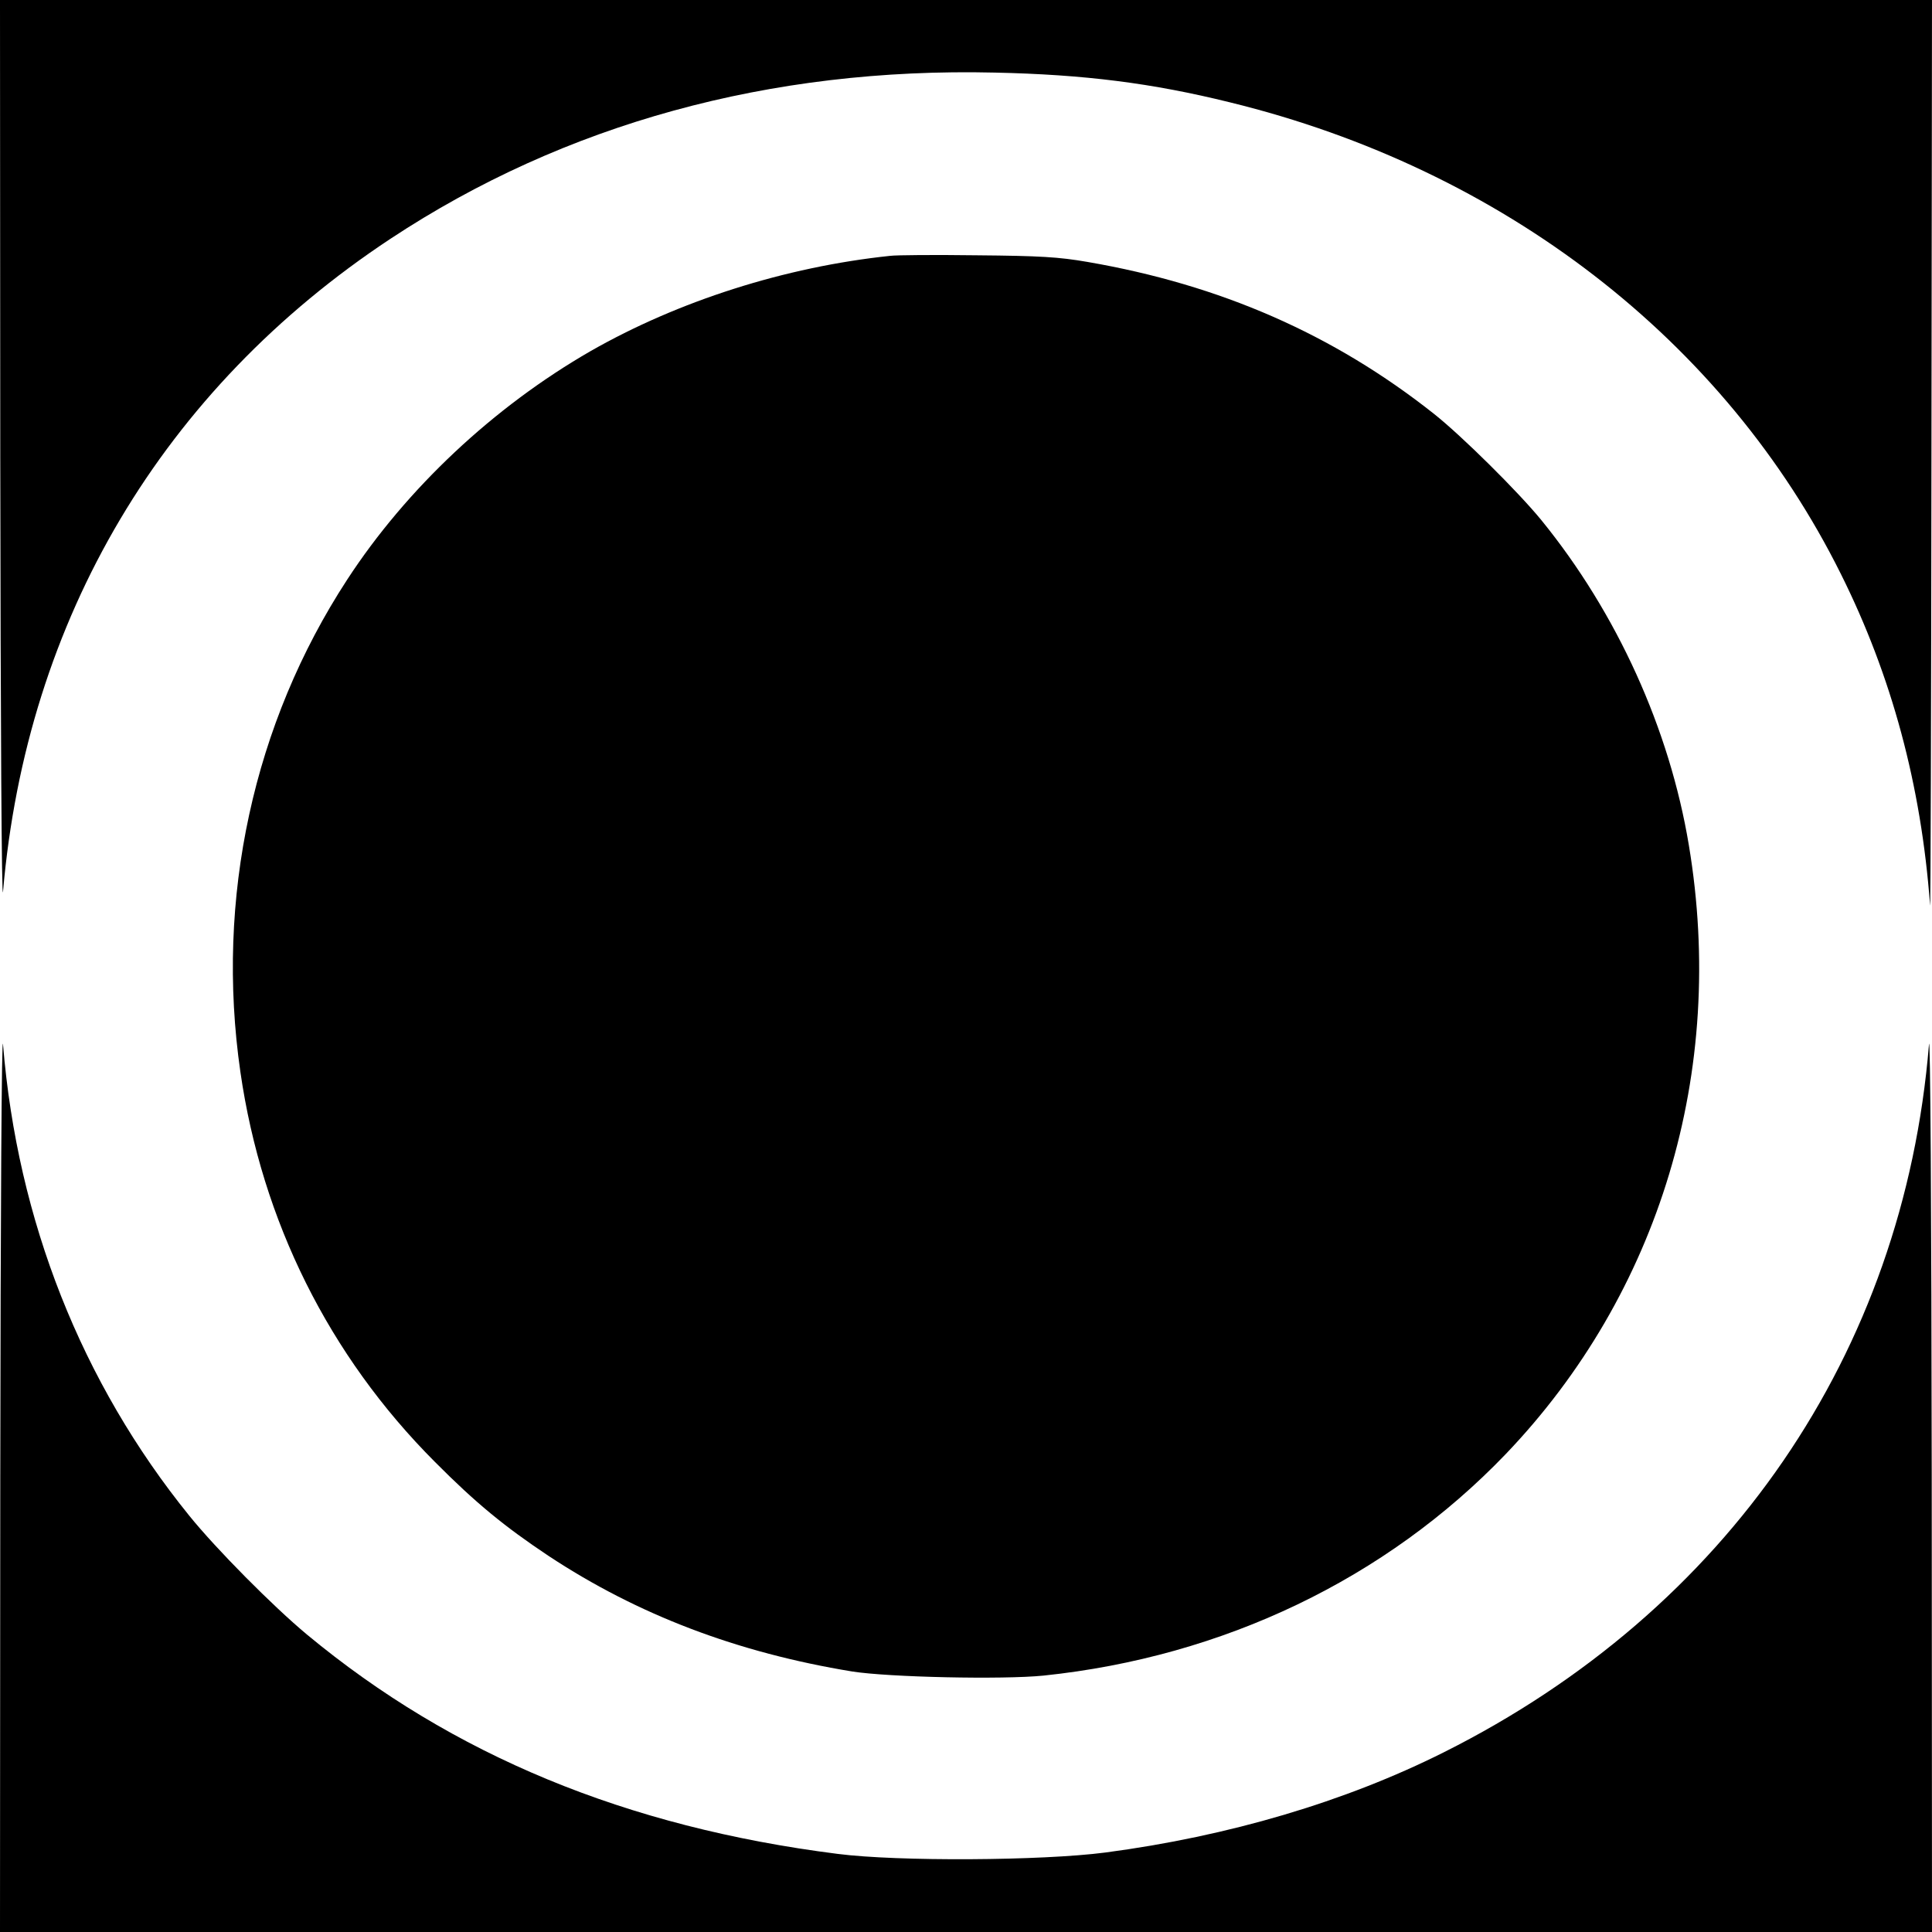 <?xml version="1.0" standalone="no"?>
<!DOCTYPE svg PUBLIC "-//W3C//DTD SVG 20010904//EN"
 "http://www.w3.org/TR/2001/REC-SVG-20010904/DTD/svg10.dtd">
<svg version="1.0" xmlns="http://www.w3.org/2000/svg"
 width="700pt" height="700pt" viewBox="0 0 700 700"
 preserveAspectRatio="xMidYMid meet">
<g transform="translate(0,700) scale(0.1,-0.1)"
fill="#000000" stroke="none">
<path d="M1 5338 c1 -945 5 -1622 10 -1568 85 988 579 1820 1404 2365 630 416
1375 621 2189 602 325 -7 570 -38 853 -108 989 -242 1792 -862 2213 -1709 184
-369 291 -765 323 -1200 2 -25 4 703 5 1618 l2 1662 -3500 0 -3500 0 1 -1662z"/>
<path d="M3225 6073 c-381 -40 -768 -164 -1085 -345 -351 -202 -667 -498 -882
-828 -340 -521 -478 -1155 -387 -1784 78 -540 321 -1028 704 -1412 149 -150
253 -235 412 -341 324 -214 685 -351 1100 -419 132 -21 546 -30 694 -15 652
68 1241 351 1674 802 558 583 801 1388 664 2207 -70 421 -260 840 -534 1177
-85 104 -289 306 -390 386 -364 288 -773 467 -1255 550 -104 18 -172 22 -400
24 -151 2 -293 1 -315 -2z"/>
<path d="M1 1658 l-1 -1658 3500 0 3500 0 -1 1658 c-1 950 -5 1614 -10 1557
-92 -1118 -730 -2049 -1758 -2564 -357 -179 -779 -304 -1226 -363 -230 -30
-752 -33 -970 -5 -766 97 -1396 358 -1922 794 -124 103 -330 311 -427 431
-391 483 -623 1070 -675 1707 -5 57 -9 -608 -10 -1557z"/>
</g>
</svg>
